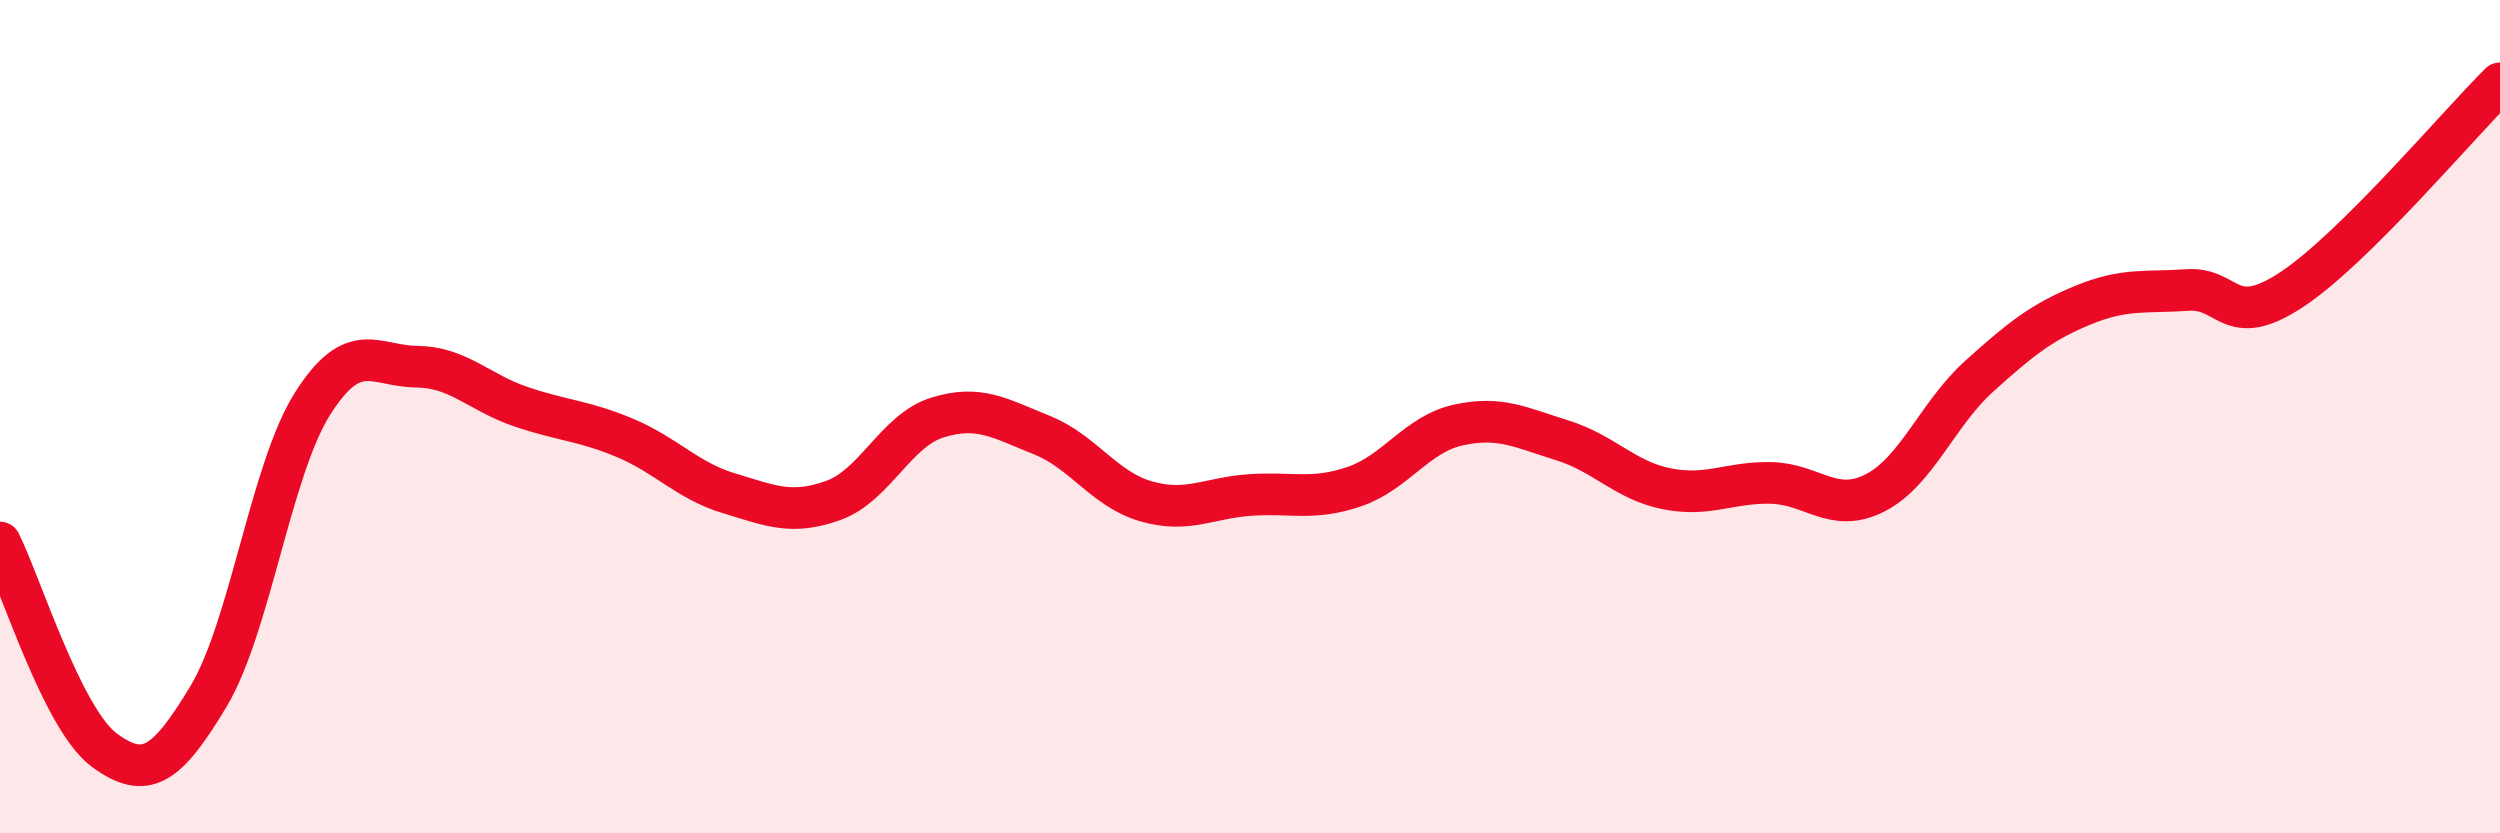 
    <svg width="60" height="20" viewBox="0 0 60 20" xmlns="http://www.w3.org/2000/svg">
      <path
        d="M 0,13.02 C 0.5,14.02 1.5,17.26 2.5,18 C 3.5,18.74 4,18.38 5,16.72 C 6,15.06 6.5,11.27 7.5,9.69 C 8.5,8.11 9,8.79 10,8.8 C 11,8.81 11.5,9.42 12.5,9.76 C 13.5,10.1 14,10.09 15,10.51 C 16,10.93 16.5,11.54 17.5,11.84 C 18.5,12.14 19,12.37 20,12.01 C 21,11.65 21.5,10.33 22.5,10.02 C 23.5,9.71 24,10.04 25,10.44 C 26,10.84 26.5,11.74 27.5,12.03 C 28.5,12.32 29,11.95 30,11.88 C 31,11.81 31.5,12.02 32.5,11.68 C 33.5,11.34 34,10.42 35,10.2 C 36,9.98 36.5,10.26 37.5,10.57 C 38.5,10.88 39,11.53 40,11.73 C 41,11.93 41.5,11.57 42.5,11.59 C 43.5,11.61 44,12.34 45,11.83 C 46,11.32 46.5,9.93 47.5,9.03 C 48.5,8.13 49,7.73 50,7.32 C 51,6.91 51.5,7.03 52.5,6.96 C 53.5,6.89 53.5,7.94 55,6.95 C 56.5,5.96 59,2.99 60,2L60 20L0 20Z"
        fill="#EB0A25"
        opacity="0.1"
        stroke-linecap="round"
        stroke-linejoin="round"
      />
      <path
        d="M 0,13.02 C 0.5,14.02 1.5,17.26 2.5,18 C 3.5,18.74 4,18.38 5,16.72 C 6,15.06 6.5,11.27 7.5,9.69 C 8.5,8.11 9,8.79 10,8.8 C 11,8.81 11.5,9.42 12.5,9.76 C 13.5,10.1 14,10.09 15,10.51 C 16,10.93 16.5,11.54 17.5,11.84 C 18.5,12.14 19,12.37 20,12.01 C 21,11.65 21.5,10.33 22.5,10.02 C 23.5,9.71 24,10.04 25,10.44 C 26,10.84 26.5,11.74 27.5,12.03 C 28.5,12.32 29,11.95 30,11.88 C 31,11.81 31.5,12.02 32.5,11.68 C 33.5,11.34 34,10.42 35,10.2 C 36,9.98 36.5,10.26 37.5,10.57 C 38.5,10.88 39,11.53 40,11.73 C 41,11.93 41.5,11.57 42.5,11.59 C 43.5,11.61 44,12.34 45,11.83 C 46,11.32 46.5,9.93 47.5,9.03 C 48.5,8.13 49,7.73 50,7.32 C 51,6.91 51.5,7.03 52.5,6.96 C 53.5,6.89 53.5,7.94 55,6.95 C 56.5,5.96 59,2.99 60,2"
        stroke="#EB0A25"
        stroke-width="1"
        fill="none"
        stroke-linecap="round"
        stroke-linejoin="round"
      />
    </svg>
  